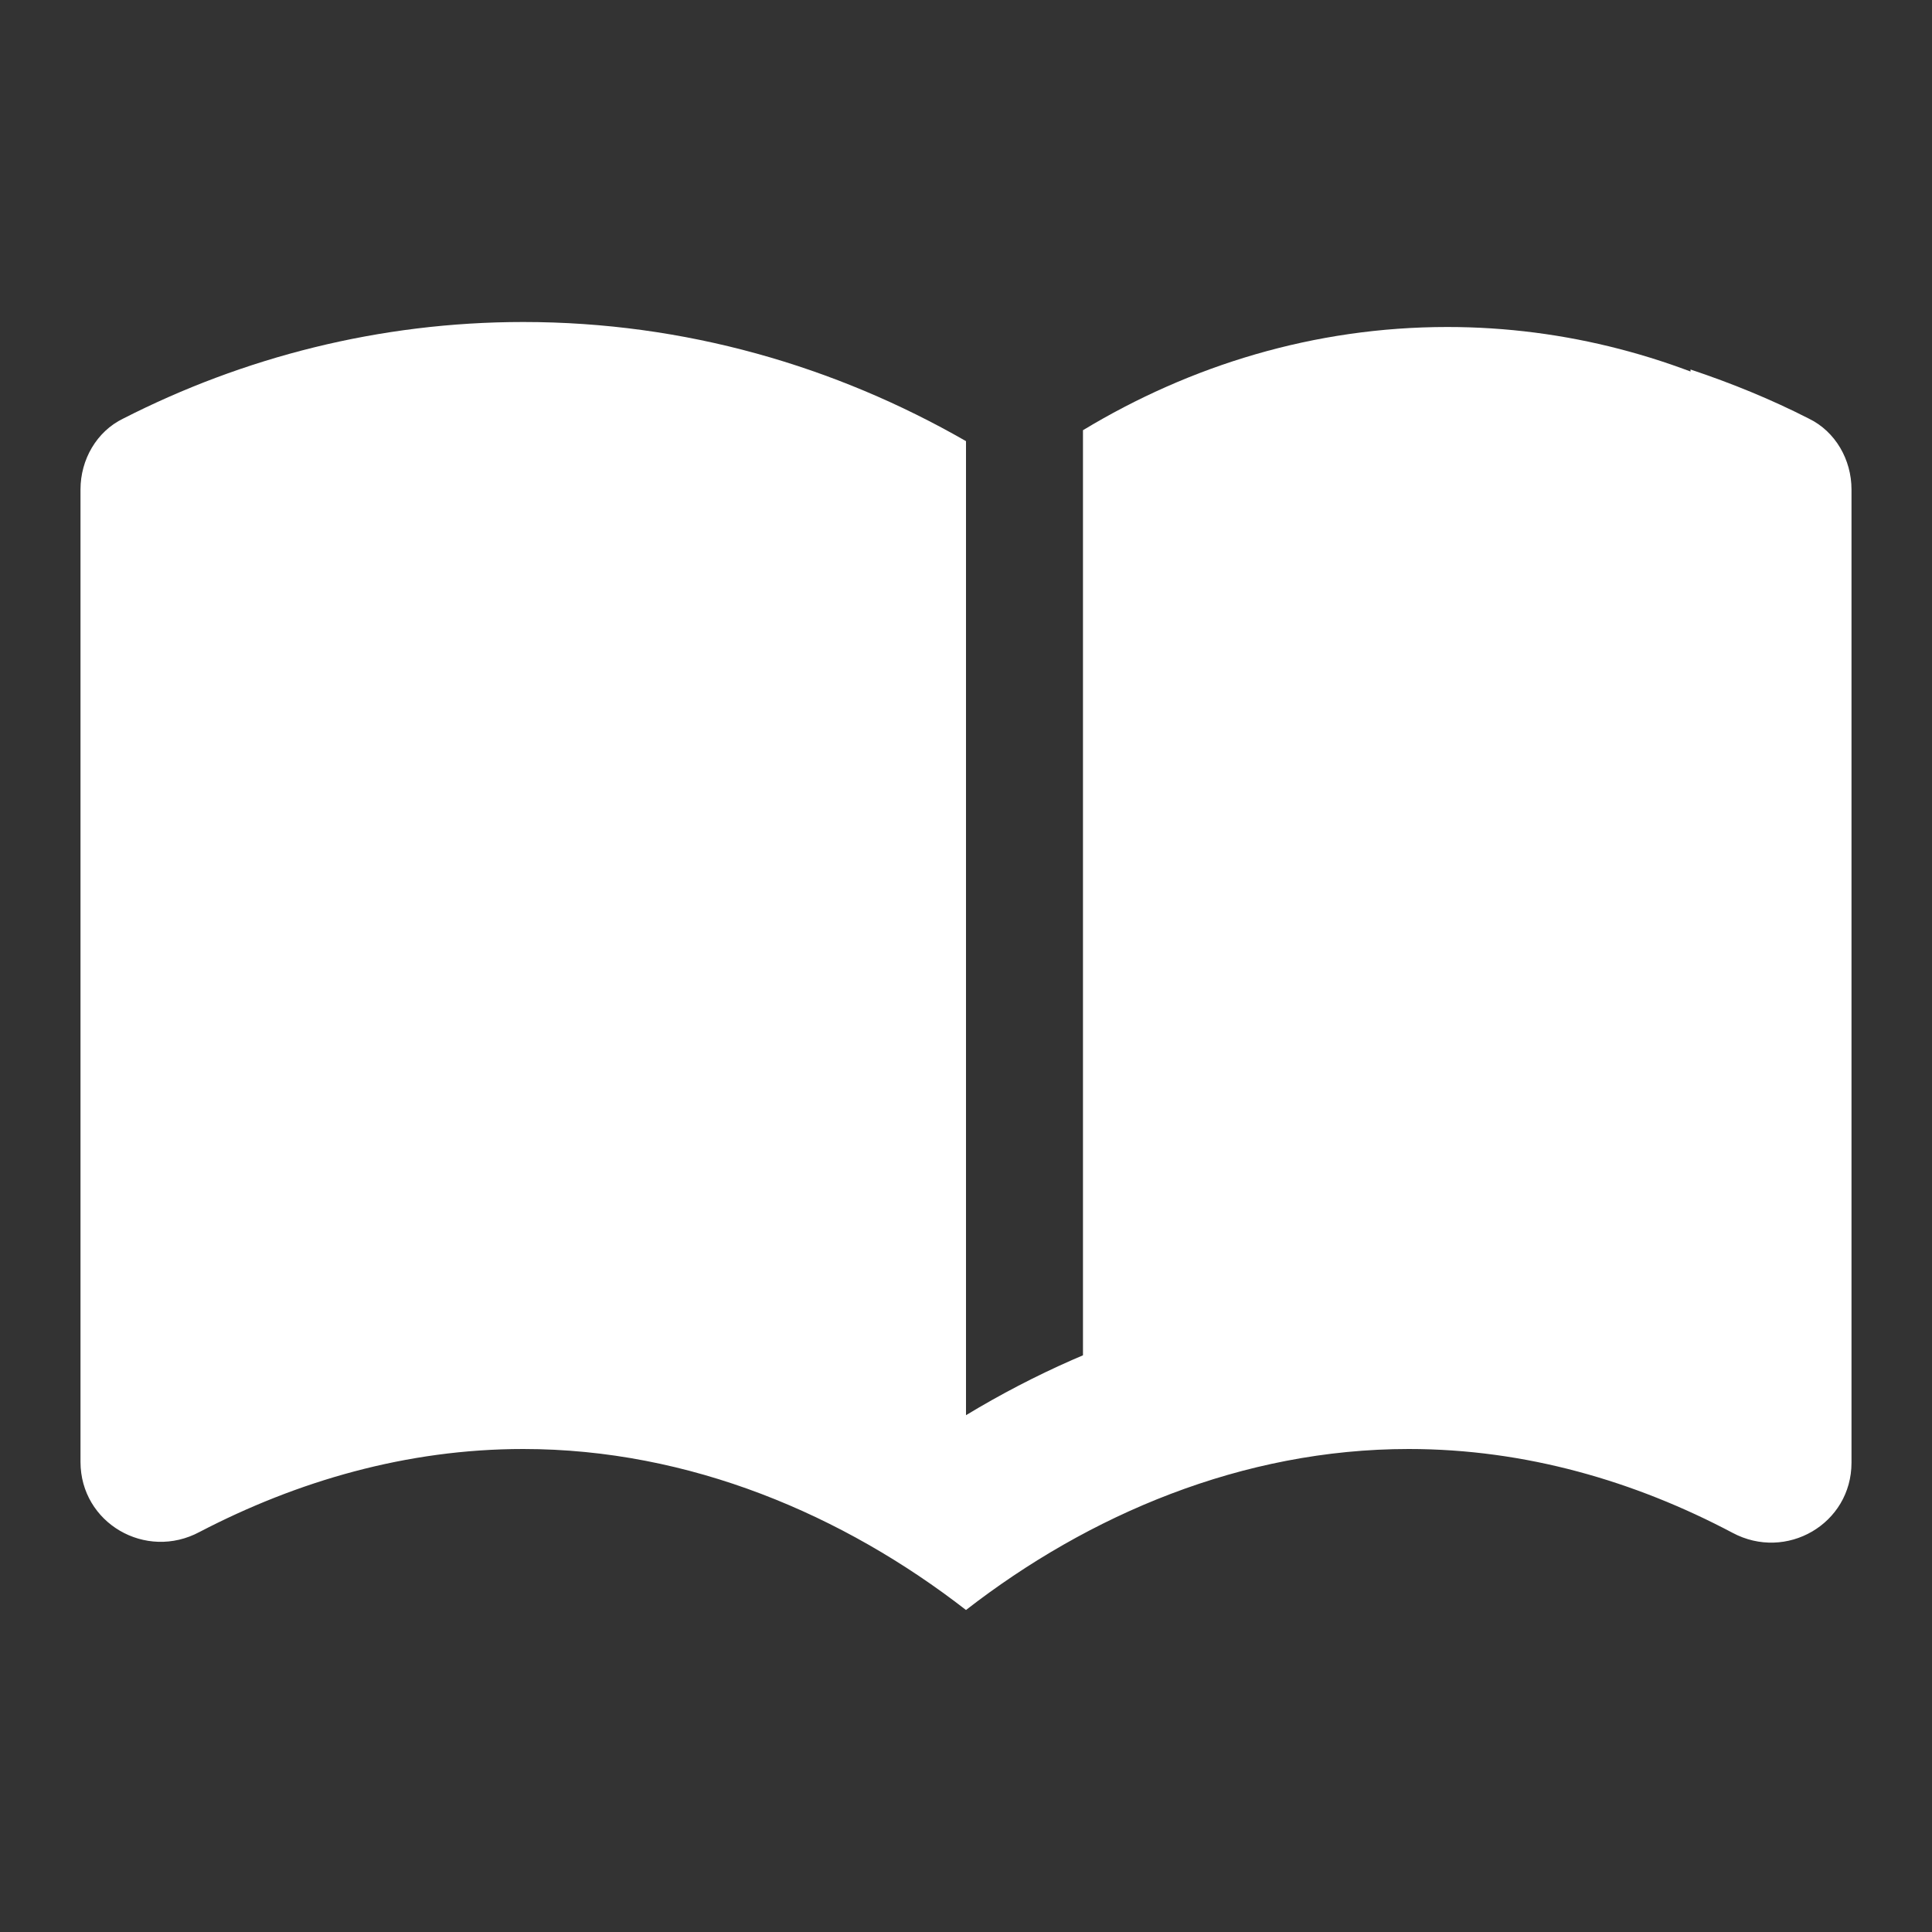 <?xml version="1.0" encoding="UTF-8" standalone="no"?>
<svg
   xmlns:dc="http://purl.org/dc/elements/1.1/"
   xmlns:cc="http://creativecommons.org/ns#"
   xmlns:rdf="http://www.w3.org/1999/02/22-rdf-syntax-ns#"
   xmlns:svg="http://www.w3.org/2000/svg"
   xmlns="http://www.w3.org/2000/svg"
   xmlns:sodipodi="http://sodipodi.sourceforge.net/DTD/sodipodi-0.dtd"
   xmlns:inkscape="http://www.inkscape.org/namespaces/inkscape"
   enable-background="new 0 0 24 24"
   height="24px"
   viewBox="0 0 24 24"
   width="24px"
   fill="#FFFFFF"
   version="1.1"
   id="svg10"
   sodipodi:docname="book.svg"
   inkscape:version="0.92.4 (5da689c313, 2019-01-14)">
  <rect x="0" y="0" width="24" height="24" fill="#333333" stroke="none"/>
  <defs
     id="defs14" />
  <sodipodi:namedview
     pagecolor="#ffffff"
     bordercolor="#666666"
     borderopacity="1"
     objecttolerance="10"
     gridtolerance="10"
     guidetolerance="10"
     inkscape:pageopacity="0"
     inkscape:pageshadow="2"
     inkscape:window-width="1160"
     inkscape:window-height="1048"
     id="namedview12"
     showgrid="false"
     inkscape:zoom="4.9166667"
     inkscape:cx="0.50447795"
     inkscape:cy="-3.2152624"
     inkscape:window-x="1273"
     inkscape:window-y="0"
     inkscape:window-maximized="0"
     inkscape:current-layer="svg10" />
  <g
     id="g4">
    <rect
       fill="none"
       height="24"
       width="24"
       x="0"
       id="rect2" />
  </g>
  <g
     id="g8">
    <path
       d="M 22.47,5.2 C 22,4.96 21.51,4.76 21,4.59 V 16.62 C 19.86,16.21 18.69,16 17.5,16 15.6,16 13.72,16.54 12,17.58 V 5.48 C 10.38,4.55 8.51,4 6.5,4 4.71,4 3.02,4.44 1.53,5.2 1.2,5.36 1,5.71 1,6.08 v 12.08 c 0,0.76 0.81,1.23 1.48,0.87 C 3.69,18.4 5.05,18 6.5,18 c 2.07,0 3.98,0.82 5.5,2 1.52,-1.18 3.43,-2 5.5,-2 1.45,0 2.81,0.4 4.02,1.04 C 22.19,19.4 23,18.93 23,18.17 V 6.08 C 23,5.71 22.8,5.36 22.47,5.2 Z"
       id="path6" />
  </g>
  <g
     transform="matrix(-0.823,0,0,0.745,24.362,-15.6)"
     id="g8-6"
     style="stroke-width:1.277">
    <path
       inkscape:connector-curvature="0"
       d="m 13.255,28.113 c -1.62,-1.081 -3.49,-1.721 -5.5,-1.721 -1.79,0 -3.48,0.512 -4.97,1.395 -0.33,0.186 -0.53,0.593 -0.53,1.023 v 14.047 c 0,0.884 0.81,1.43 1.48,1.012 1.21,-0.733 2.57,-1.198 4.02,-1.198 2.07,0 3.98,0.954 5.5,2.326 0,-16.885 0,0 0,-16.885 z"
       id="path6-9"
       style="stroke-width:1.277"
       sodipodi:nodetypes="cscsscscc" />
  </g>
</svg>
